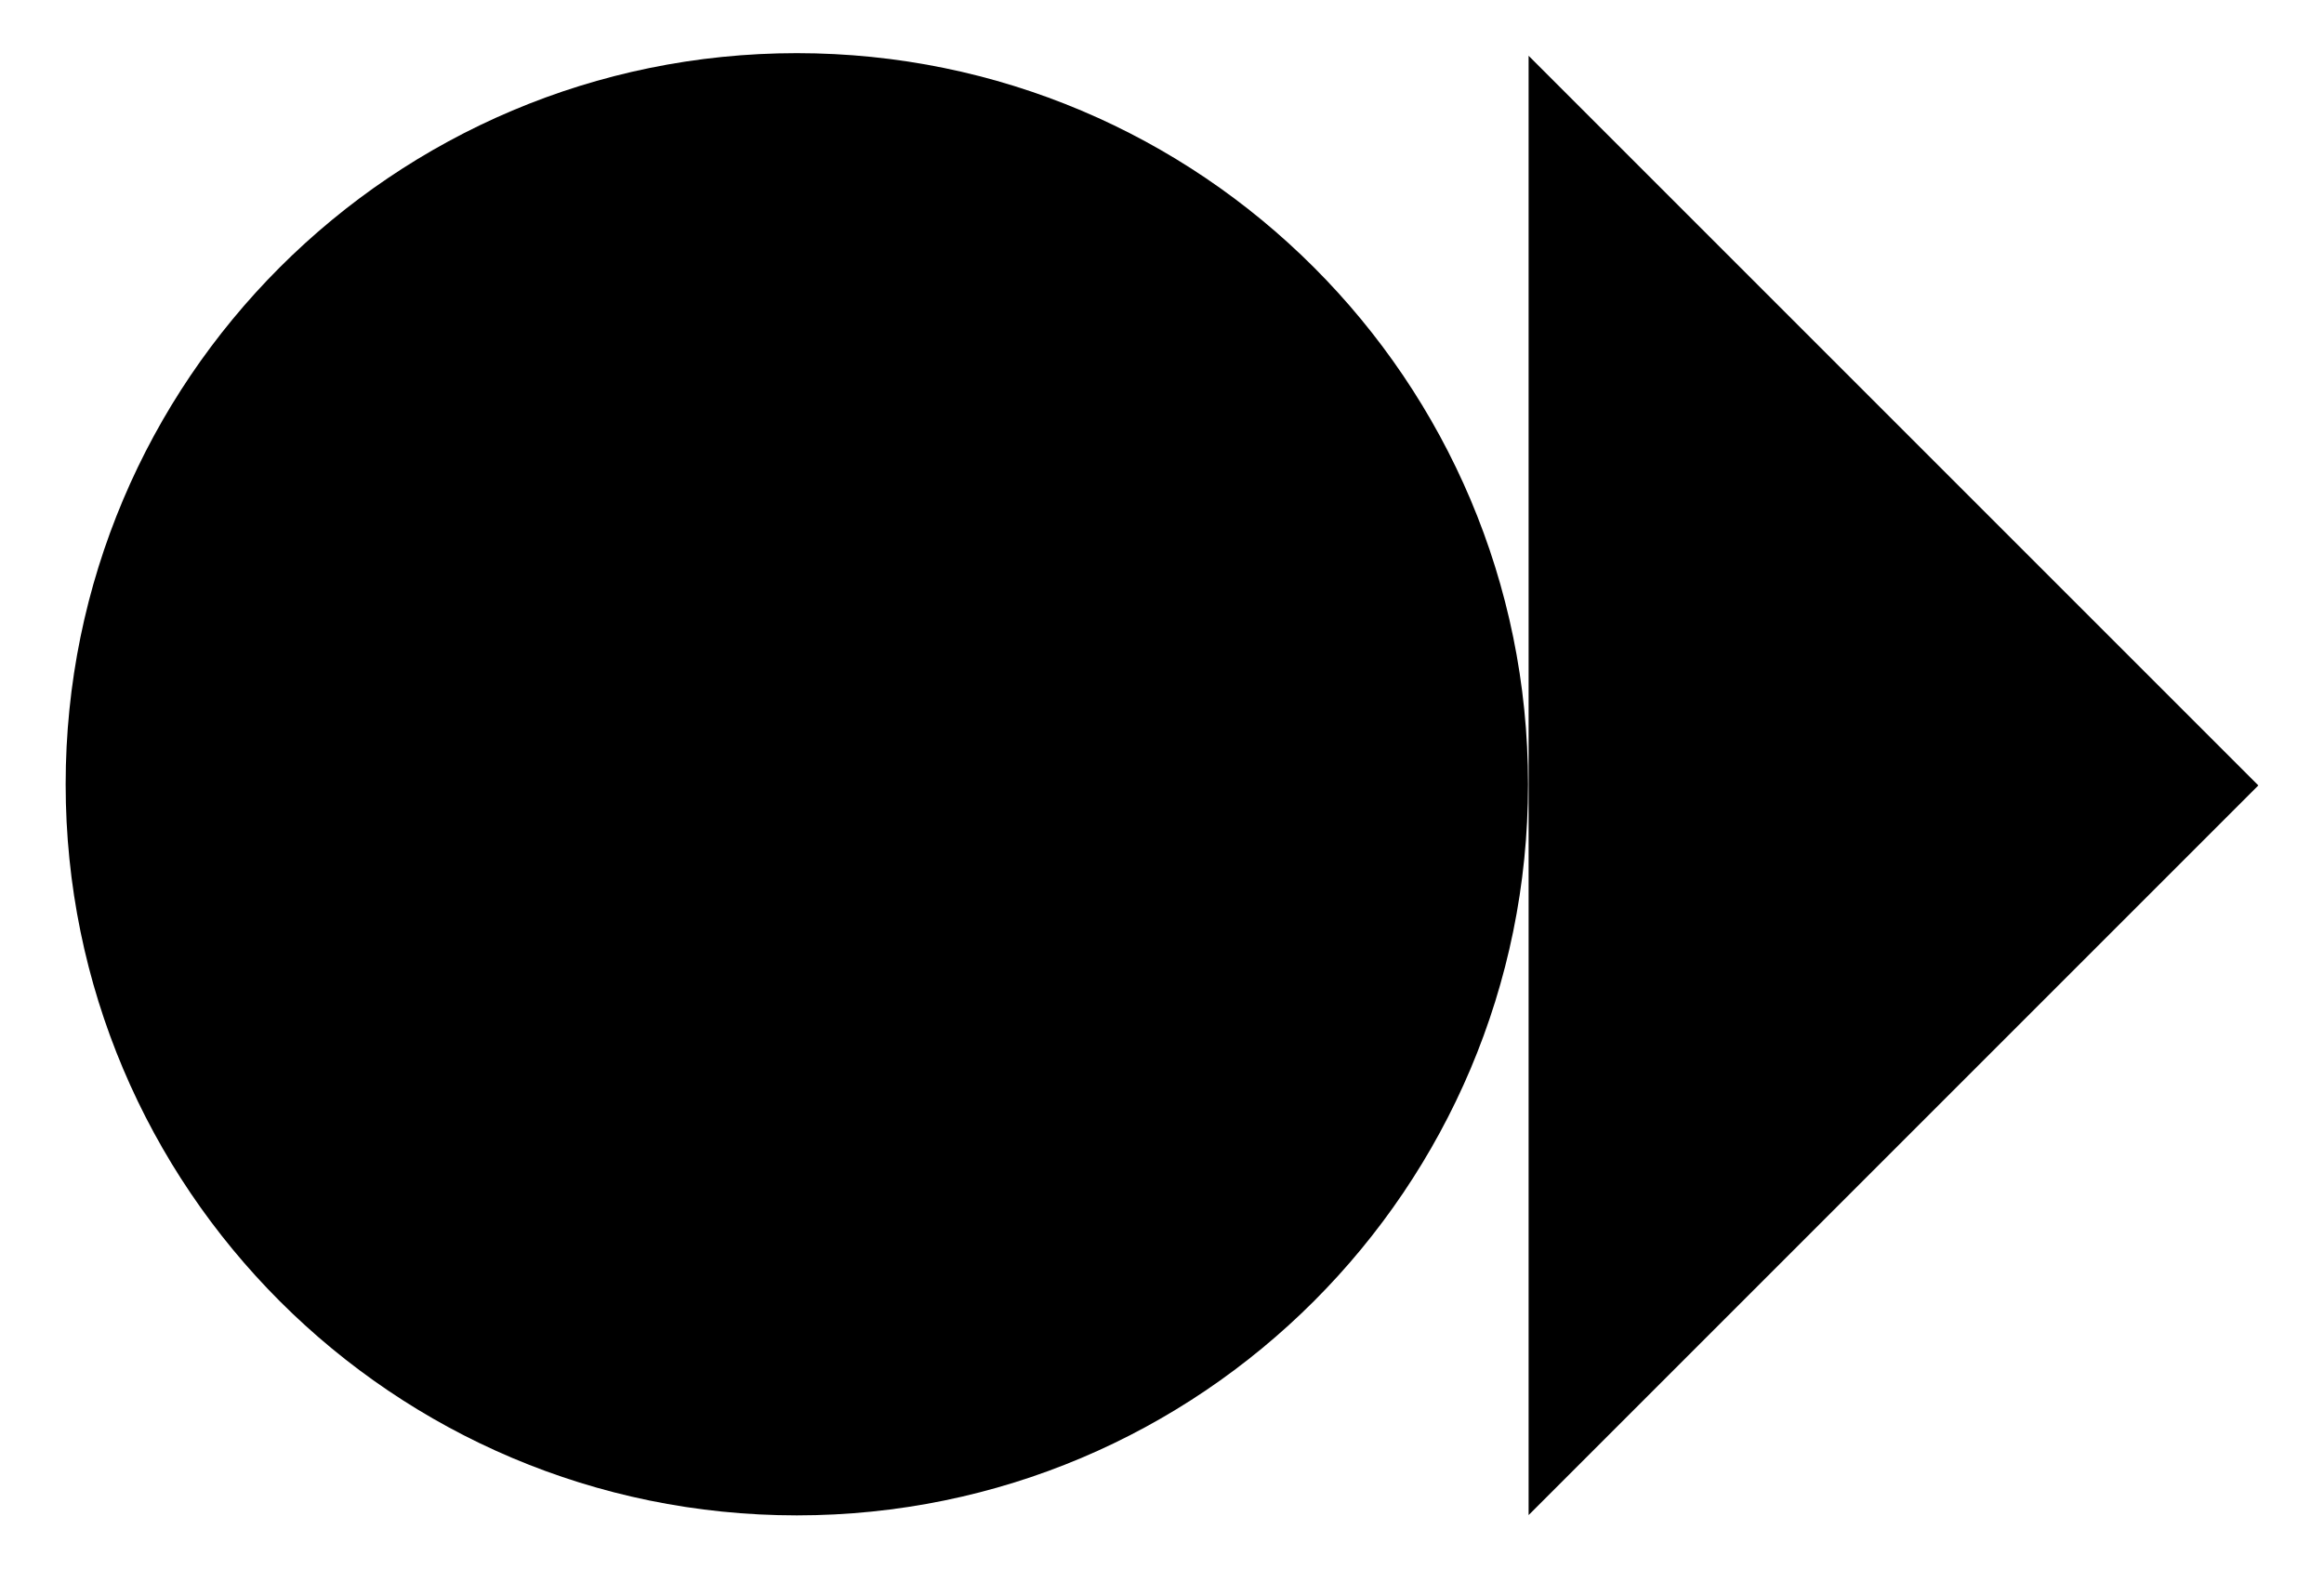 <?xml version="1.0" encoding="utf-8"?>
<!-- Generator: Adobe Illustrator 27.2.0, SVG Export Plug-In . SVG Version: 6.00 Build 0)  -->
<svg version="1.1" id="Ebene_1" xmlns="http://www.w3.org/2000/svg" xmlns:xlink="http://www.w3.org/1999/xlink" x="0px" y="0px"
	 viewBox="0 0 80 54" style="enable-background:new 0 0 80 54;" xml:space="preserve">
<g>
	<path d="M27.43,1.83C13.53,1.83,2.26,13.1,2.26,27s11.27,25.17,25.17,25.17c13.9,0,25.17-11.27,25.17-25.17S41.33,1.83,27.43,1.83"
		/>
	<polyline points="52.62,1.92 52.62,52.16 77.74,27.04 	"/>
</g>
</svg>
